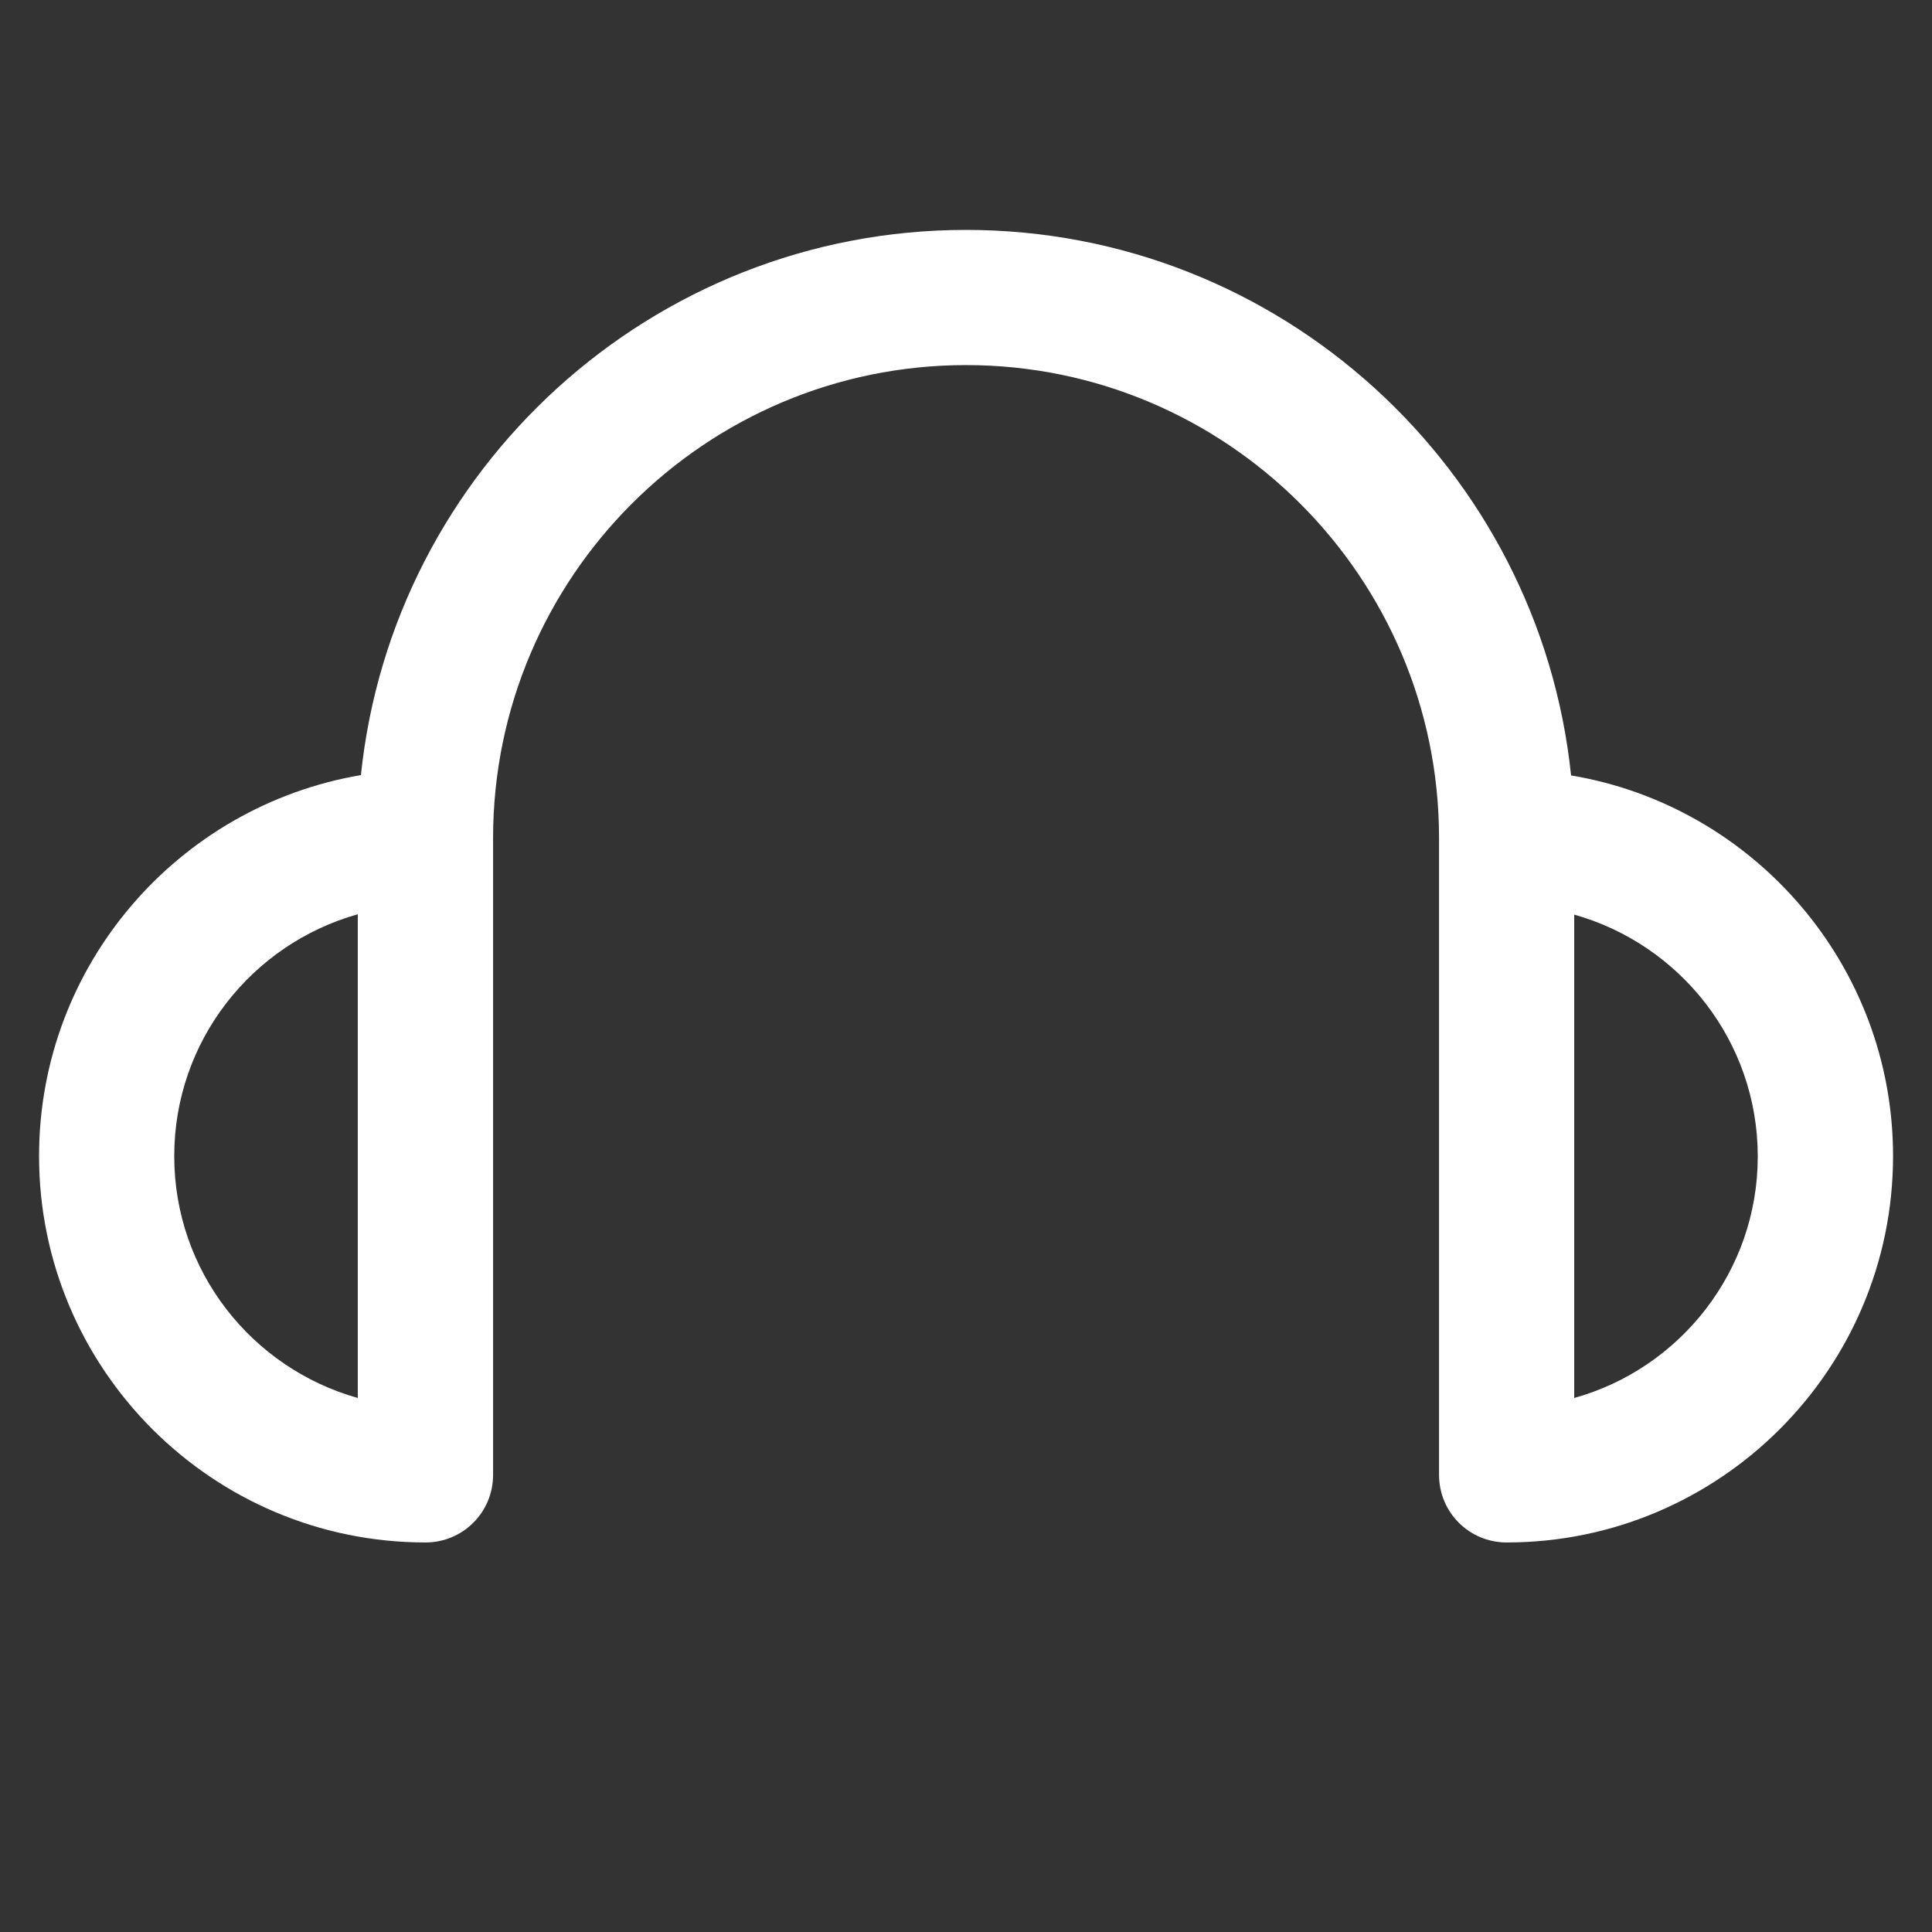 <!-- Generated by IcoMoon.io -->
<svg version="1.1" xmlns="http://www.w3.org/2000/svg" width="32" height="32" viewBox="0 0 32 32">
<rect x="0" y="0" width="32" height="32" fill="#333333" stroke="none"/>
<title>noise</title>
<path fill="#ffffff" d="M26.022 12.845c-0.525-5.069-4.819-9.037-10.022-9.037s-9.498 3.968-10.022 9.030c-3.021 0.512-5.331 3.142-5.331 6.31 0 3.526 2.867 6.4 6.4 6.4 0.621 0 1.12-0.499 1.12-1.12v-10.547c0-4.32 3.514-7.834 7.834-7.834s7.834 3.514 7.834 7.834v10.547c0 0.621 0.499 1.12 1.12 1.12 3.526 0 6.4-2.867 6.4-6.4 0-3.162-2.31-5.798-5.331-6.304zM5.926 23.155c-1.754-0.493-3.040-2.099-3.040-4.006s1.286-3.514 3.040-4.006v8.013zM26.074 23.155v-8.006c1.754 0.493 3.040 2.099 3.040 4.006s-1.293 3.514-3.040 4z"></path>
</svg>
